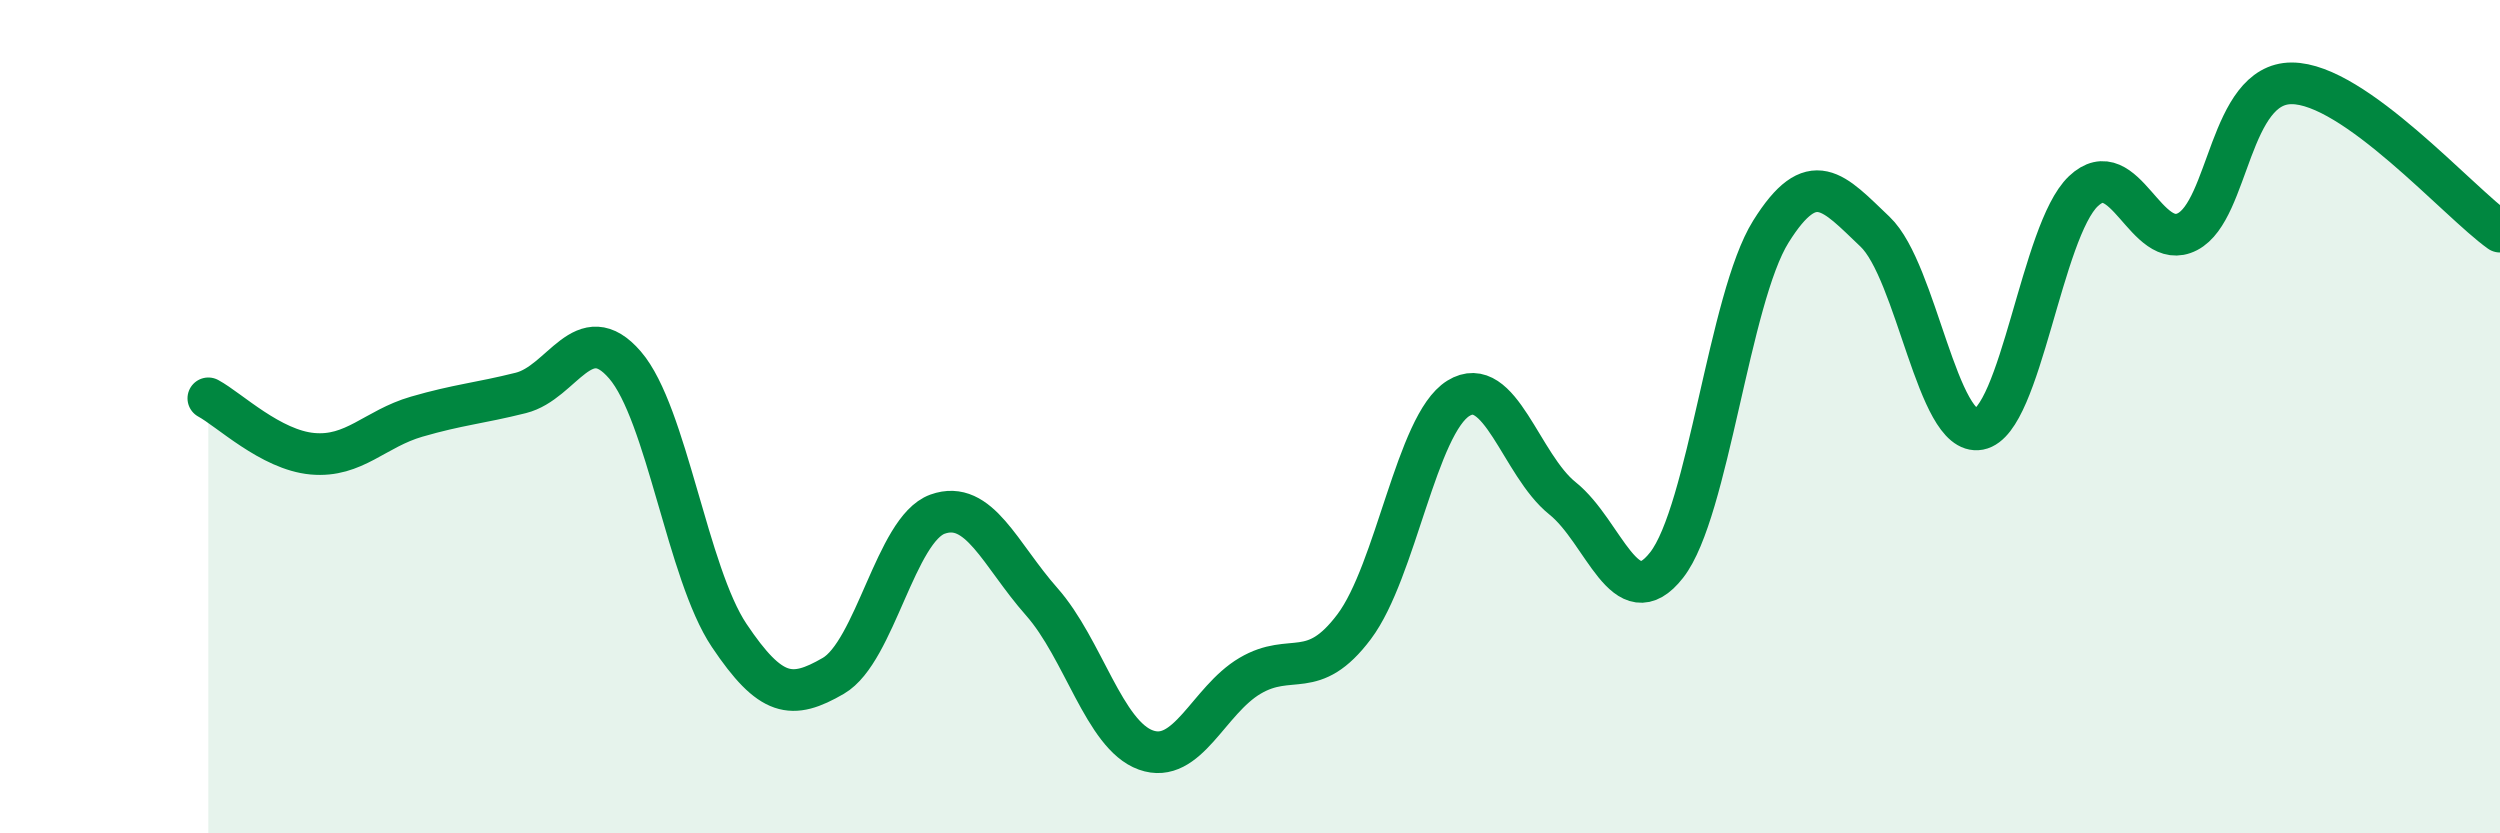 
    <svg width="60" height="20" viewBox="0 0 60 20" xmlns="http://www.w3.org/2000/svg">
      <path
        d="M 5,9.56 C 5.5,9.83 6.5,10.8 7.5,10.89 C 8.5,10.98 9,10.29 10,10 C 11,9.71 11.5,9.68 12.5,9.43 C 13.5,9.18 14,7.6 15,8.76 C 16,9.92 16.5,13.76 17.5,15.25 C 18.5,16.74 19,16.8 20,16.22 C 21,15.64 21.5,12.7 22.5,12.34 C 23.5,11.98 24,13.31 25,14.44 C 26,15.57 26.5,17.64 27.5,18 C 28.5,18.36 29,16.81 30,16.22 C 31,15.63 31.5,16.37 32.5,15.04 C 33.5,13.71 34,10.18 35,9.56 C 36,8.94 36.5,11.16 37.5,11.96 C 38.5,12.76 39,14.84 40,13.56 C 41,12.28 41.5,7.16 42.5,5.56 C 43.5,3.96 44,4.61 45,5.56 C 46,6.51 46.5,10.49 47.5,10.3 C 48.5,10.11 49,5.54 50,4.59 C 51,3.64 51.5,6.08 52.5,5.56 C 53.5,5.04 53.5,2 55,2 C 56.5,2 59,4.85 60,5.56L60 20L5 20Z"
        fill="#008740"
        opacity="0.1"
        stroke-linecap="round"
        stroke-linejoin="round"
      />
      <path
        d="M 5,9.56 C 5.5,9.83 6.5,10.8 7.5,10.89 C 8.5,10.98 9,10.29 10,10 C 11,9.71 11.5,9.68 12.5,9.43 C 13.5,9.18 14,7.6 15,8.76 C 16,9.92 16.5,13.76 17.5,15.25 C 18.5,16.74 19,16.8 20,16.22 C 21,15.64 21.5,12.7 22.5,12.34 C 23.5,11.98 24,13.31 25,14.44 C 26,15.57 26.5,17.64 27.5,18 C 28.5,18.36 29,16.81 30,16.22 C 31,15.63 31.5,16.37 32.5,15.04 C 33.5,13.71 34,10.18 35,9.56 C 36,8.94 36.5,11.16 37.5,11.96 C 38.5,12.76 39,14.84 40,13.56 C 41,12.28 41.5,7.16 42.5,5.56 C 43.5,3.96 44,4.61 45,5.56 C 46,6.51 46.5,10.49 47.5,10.3 C 48.5,10.11 49,5.54 50,4.59 C 51,3.64 51.5,6.08 52.5,5.56 C 53.5,5.04 53.5,2 55,2 C 56.5,2 59,4.85 60,5.56"
        stroke="#008740"
        stroke-width="1"
        fill="none"
        stroke-linecap="round"
        stroke-linejoin="round"
      />
    </svg>
  